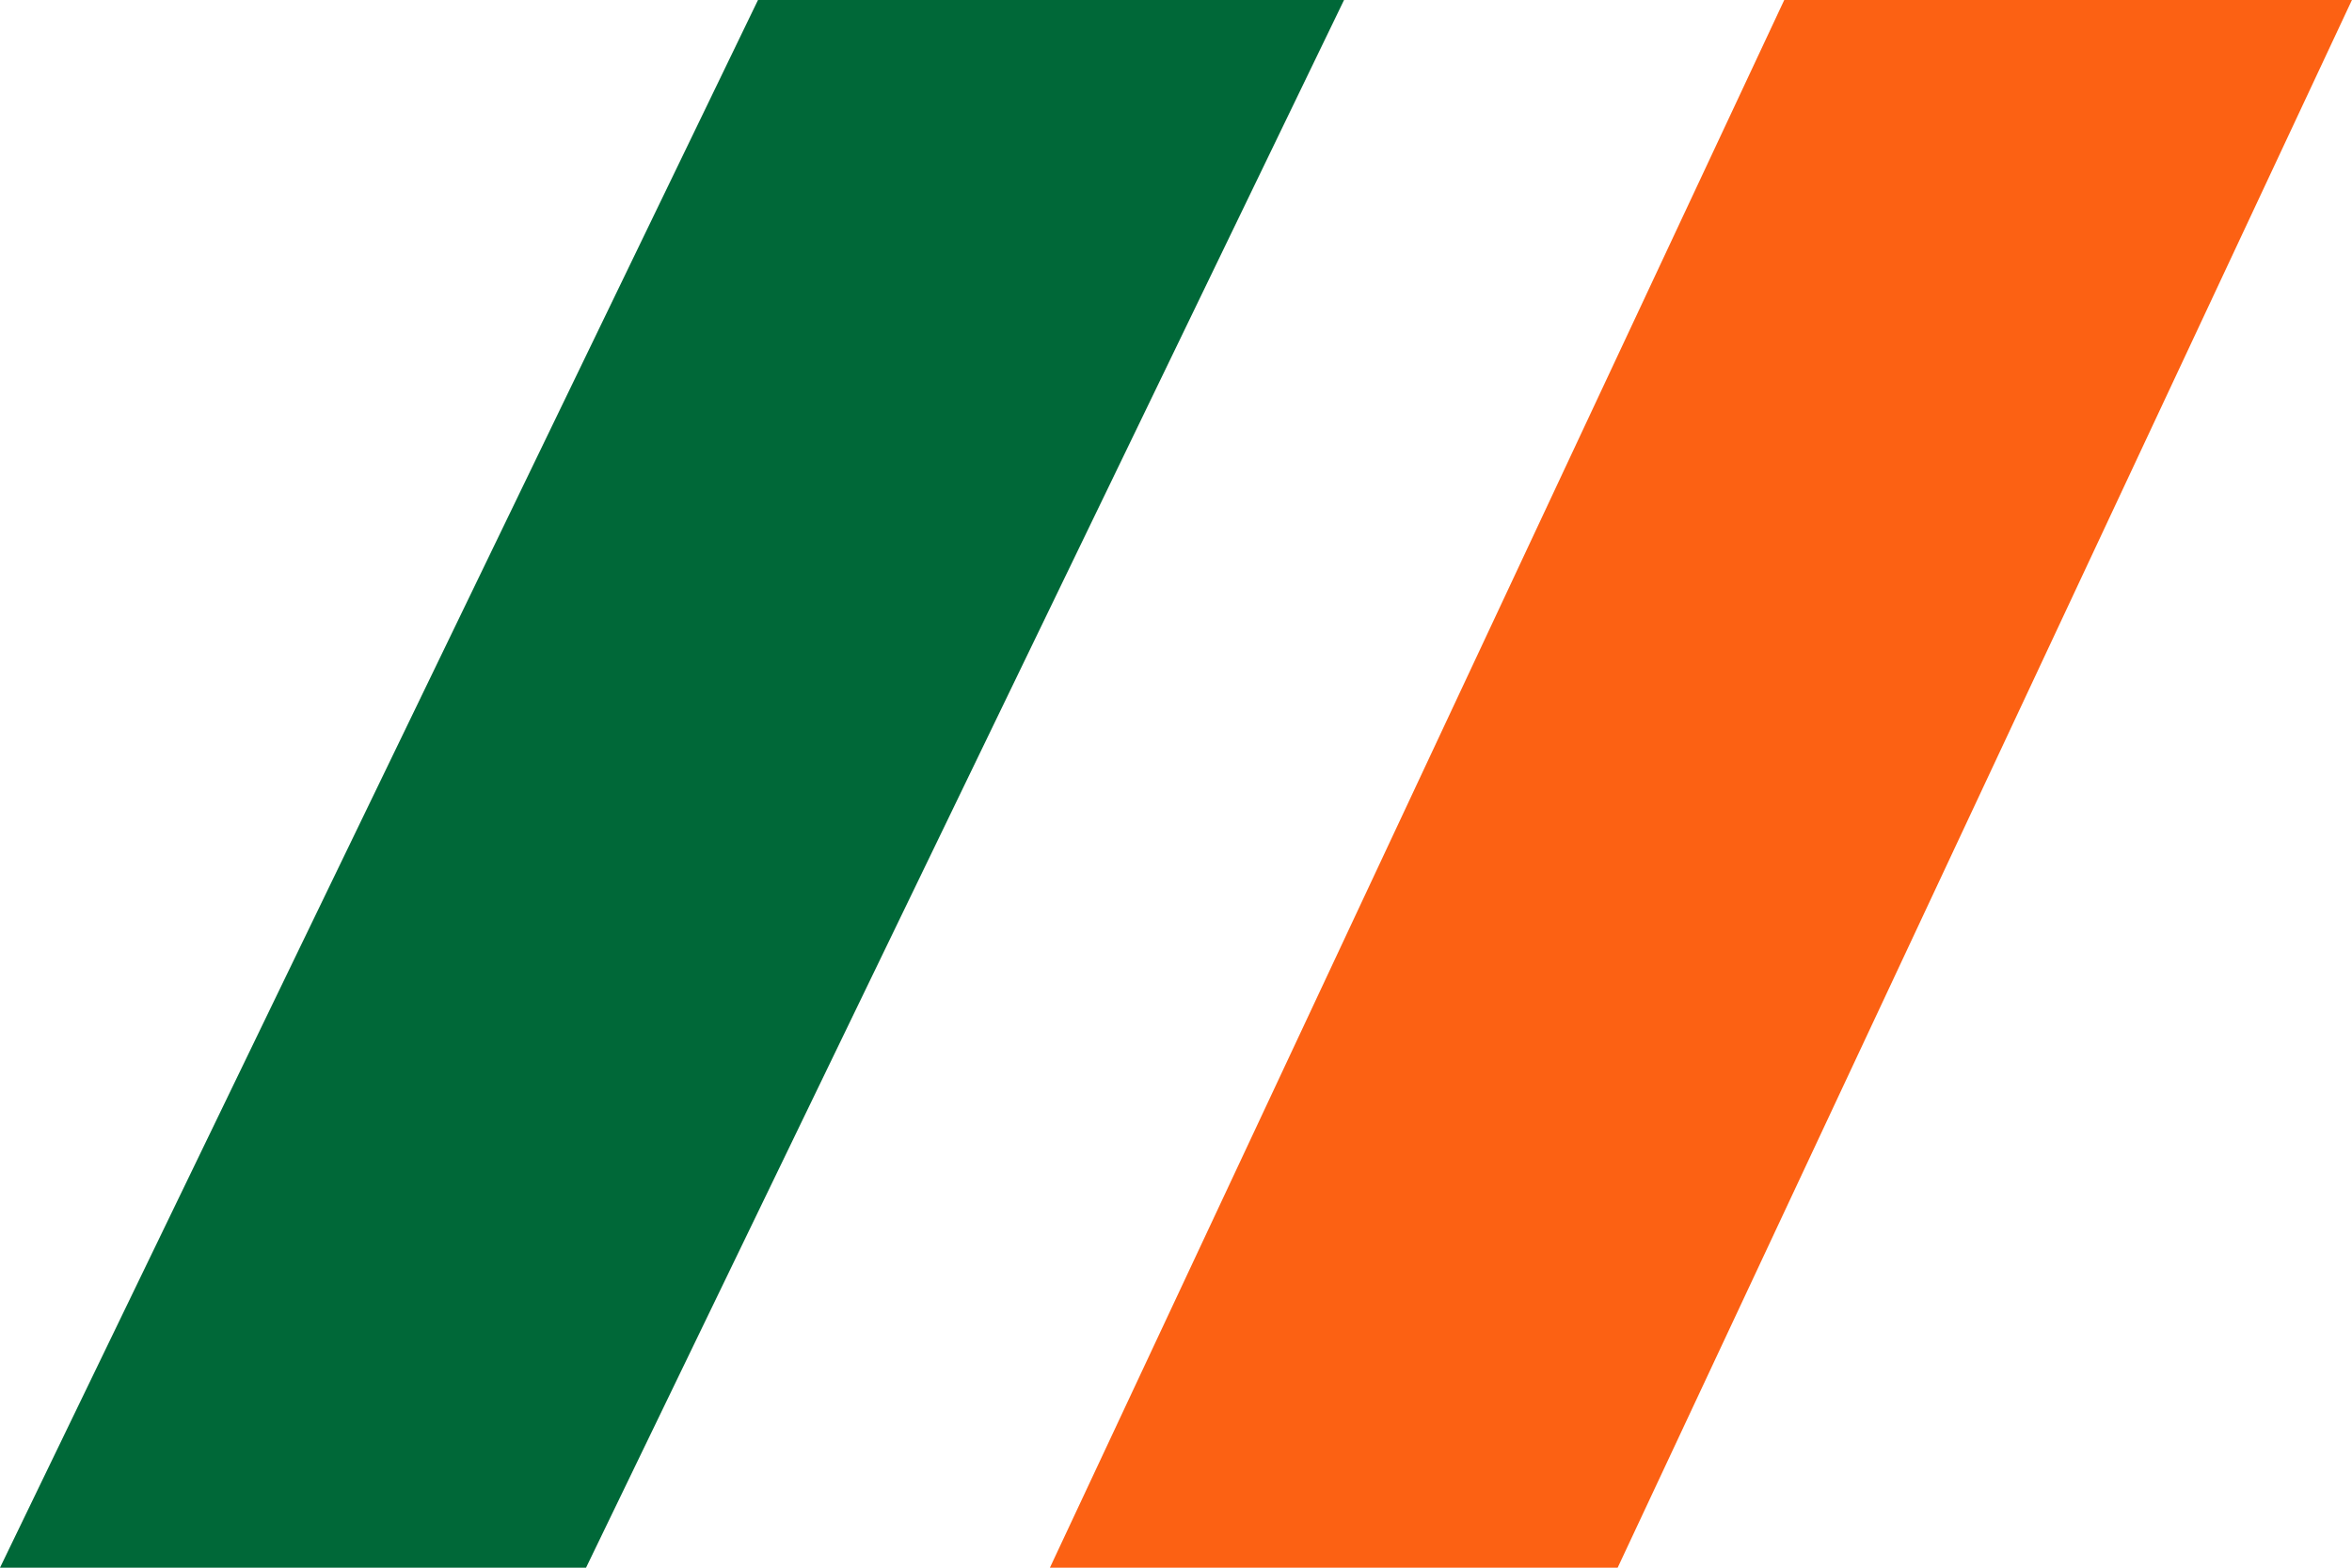 <svg width="36" height="24" viewBox="0 0 36 24" fill="none" xmlns="http://www.w3.org/2000/svg">
<path d="M27.31 0H35.999L24.76 24H16.07L27.31 0Z" fill="#FC6113"/>
<path d="M11.602 0H20.572L8.97 24H0L11.602 0Z" fill="#006838"/>
</svg>
